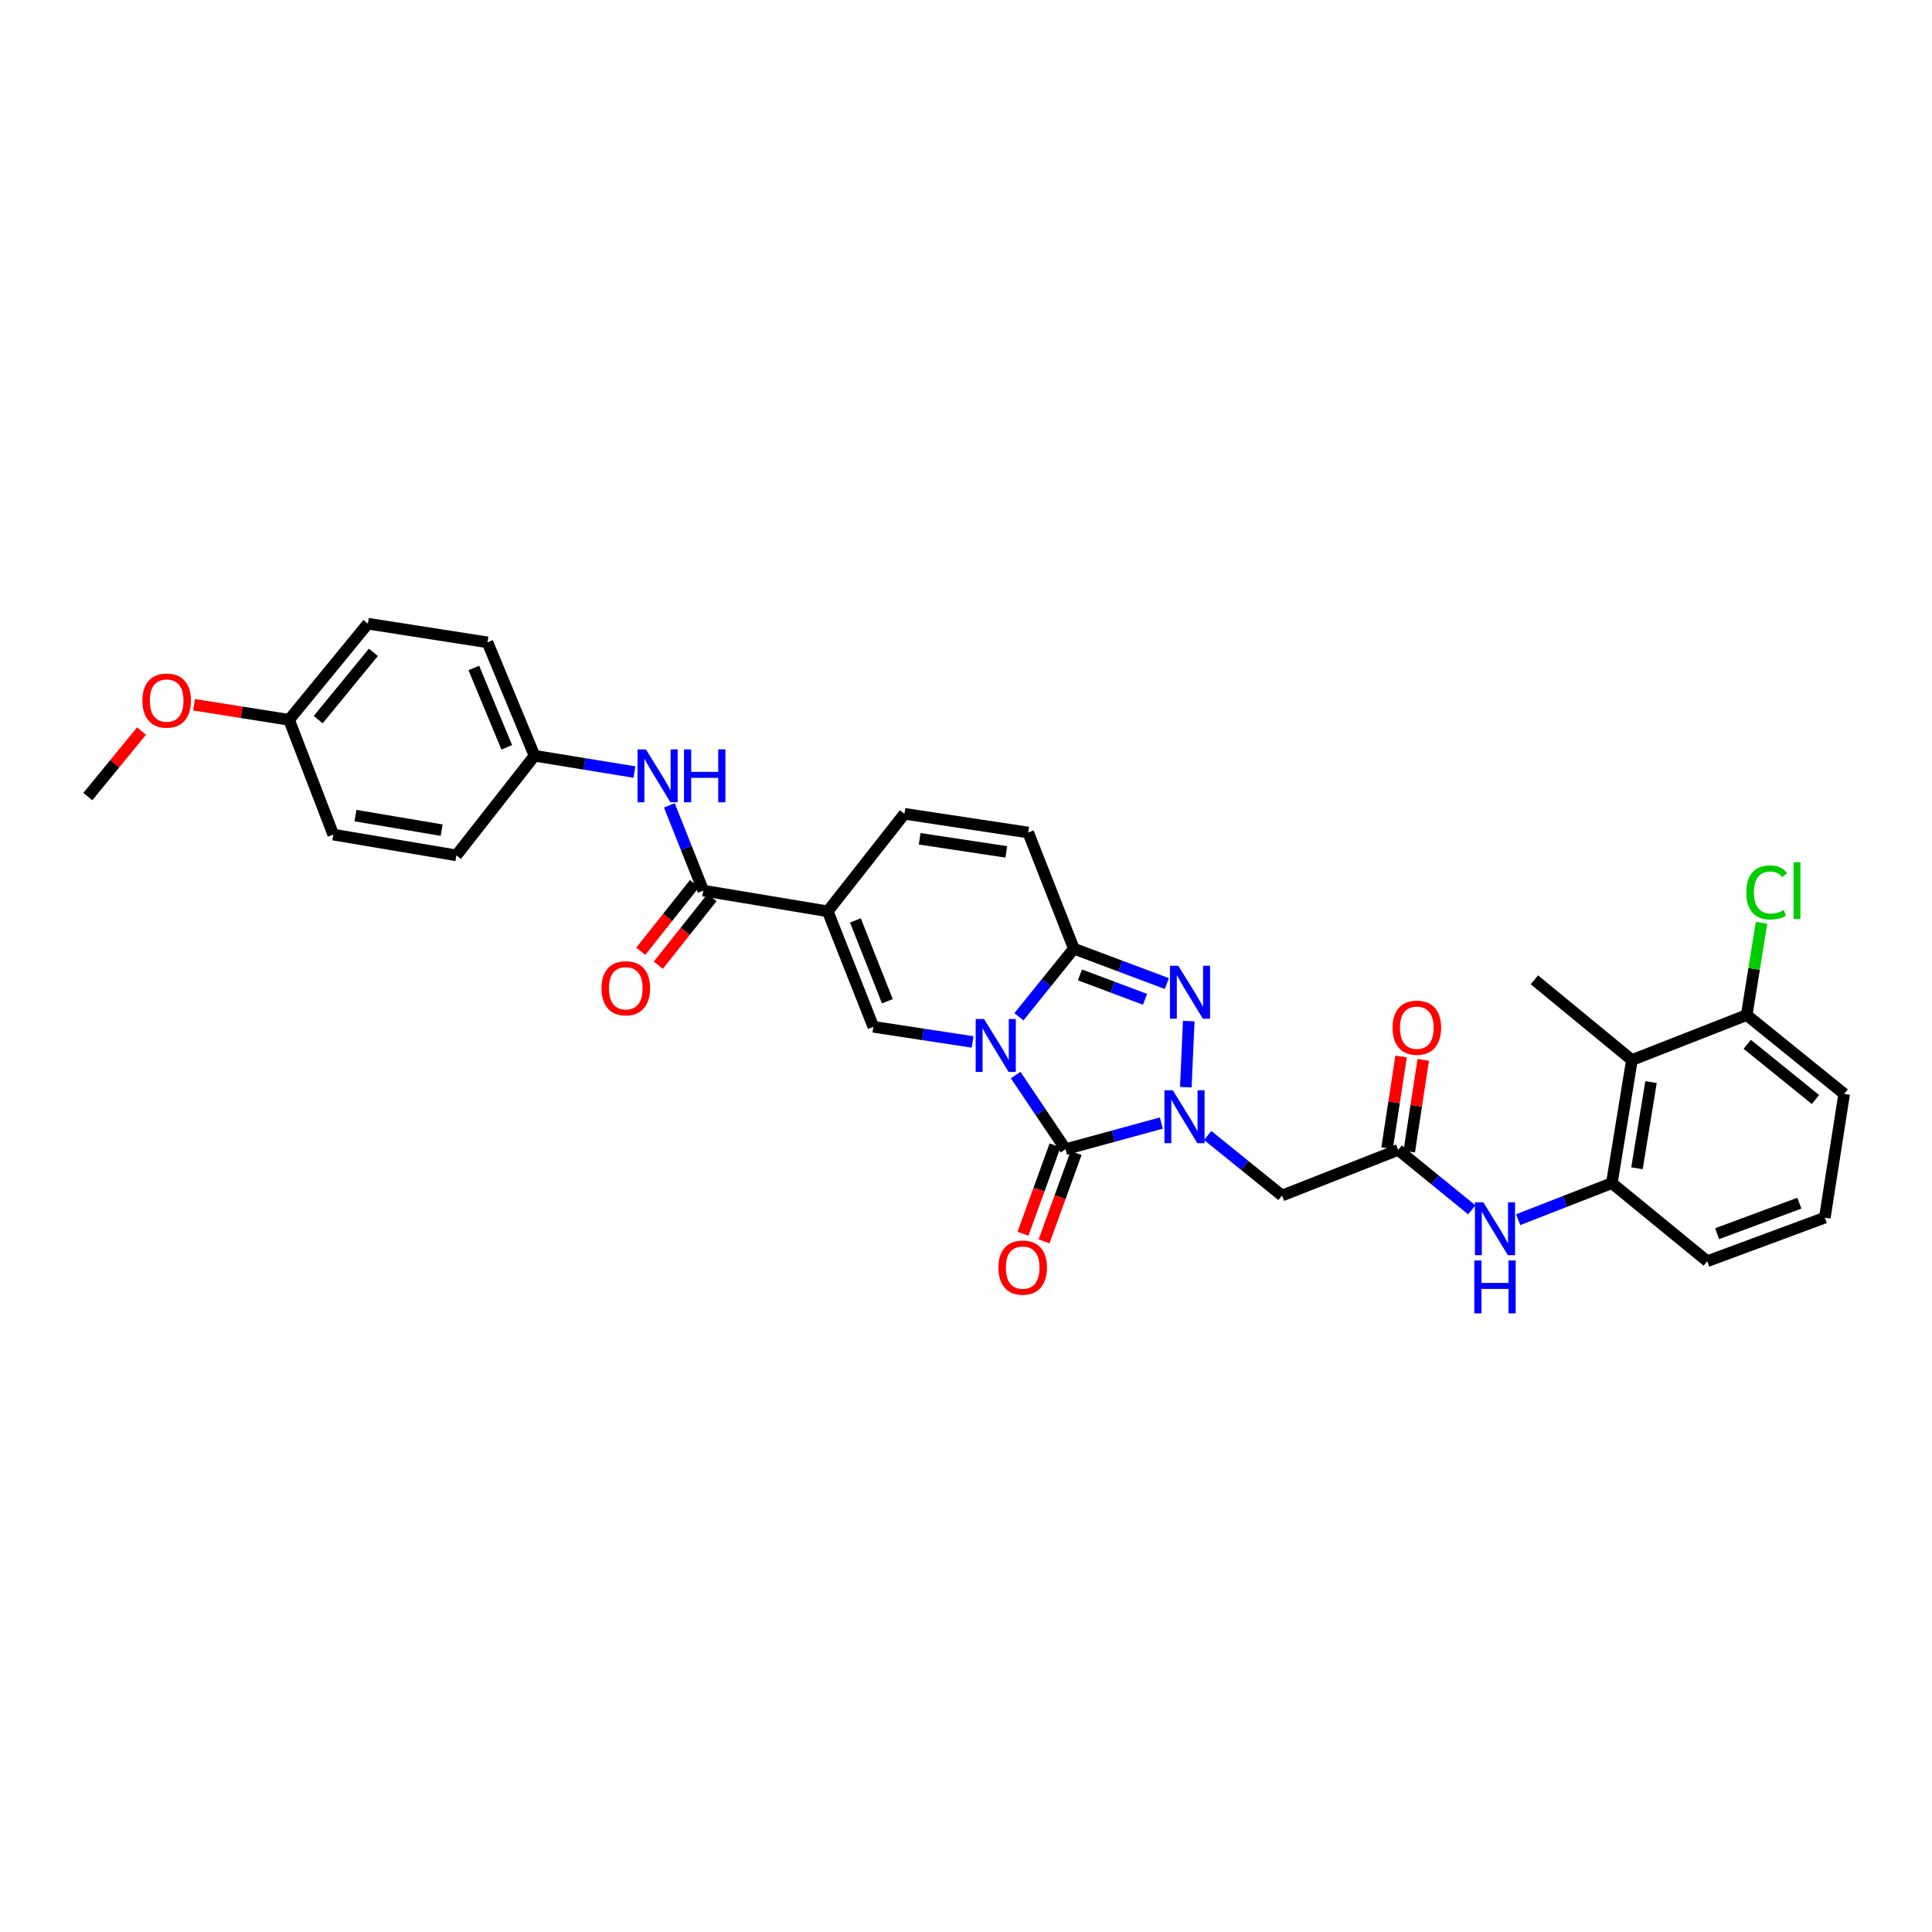 <?xml version='1.0' encoding='iso-8859-1'?>
<svg version='1.1' baseProfile='full'
              xmlns='http://www.w3.org/2000/svg'
                      xmlns:rdkit='http://www.rdkit.org/xml'
                      xmlns:xlink='http://www.w3.org/1999/xlink'
                  xml:space='preserve'
width='1000px' height='1000px' viewBox='0 0 1000 1000'>
<!-- END OF HEADER -->
<rect style='opacity:1.0;fill:#FFFFFF;stroke:none' width='1000' height='1000' x='0' y='0'> </rect>
<path class='bond-0' d='M 525.703,556.45 L 538.619,575.638' style='fill:none;fill-rule:evenodd;stroke:#0000FF;stroke-width:6px;stroke-linecap:butt;stroke-linejoin:miter;stroke-opacity:1' />
<path class='bond-0' d='M 538.619,575.638 L 551.536,594.825' style='fill:none;fill-rule:evenodd;stroke:#000000;stroke-width:6px;stroke-linecap:butt;stroke-linejoin:miter;stroke-opacity:1' />
<path class='bond-2' d='M 527.391,526.276 L 541.607,508.653' style='fill:none;fill-rule:evenodd;stroke:#0000FF;stroke-width:6px;stroke-linecap:butt;stroke-linejoin:miter;stroke-opacity:1' />
<path class='bond-2' d='M 541.607,508.653 L 555.822,491.031' style='fill:none;fill-rule:evenodd;stroke:#000000;stroke-width:6px;stroke-linecap:butt;stroke-linejoin:miter;stroke-opacity:1' />
<path class='bond-5' d='M 503.412,539.312 L 477.73,535.39' style='fill:none;fill-rule:evenodd;stroke:#0000FF;stroke-width:6px;stroke-linecap:butt;stroke-linejoin:miter;stroke-opacity:1' />
<path class='bond-5' d='M 477.73,535.39 L 452.047,531.468' style='fill:none;fill-rule:evenodd;stroke:#000000;stroke-width:6px;stroke-linecap:butt;stroke-linejoin:miter;stroke-opacity:1' />
<path class='bond-1' d='M 551.536,594.825 L 576.326,588.059' style='fill:none;fill-rule:evenodd;stroke:#000000;stroke-width:6px;stroke-linecap:butt;stroke-linejoin:miter;stroke-opacity:1' />
<path class='bond-1' d='M 576.326,588.059 L 601.116,581.292' style='fill:none;fill-rule:evenodd;stroke:#0000FF;stroke-width:6px;stroke-linecap:butt;stroke-linejoin:miter;stroke-opacity:1' />
<path class='bond-15' d='M 546.083,592.848 L 537.792,615.714' style='fill:none;fill-rule:evenodd;stroke:#000000;stroke-width:6px;stroke-linecap:butt;stroke-linejoin:miter;stroke-opacity:1' />
<path class='bond-15' d='M 537.792,615.714 L 529.502,638.58' style='fill:none;fill-rule:evenodd;stroke:#FF0000;stroke-width:6px;stroke-linecap:butt;stroke-linejoin:miter;stroke-opacity:1' />
<path class='bond-15' d='M 556.99,596.803 L 548.699,619.669' style='fill:none;fill-rule:evenodd;stroke:#000000;stroke-width:6px;stroke-linecap:butt;stroke-linejoin:miter;stroke-opacity:1' />
<path class='bond-15' d='M 548.699,619.669 L 540.408,642.535' style='fill:none;fill-rule:evenodd;stroke:#FF0000;stroke-width:6px;stroke-linecap:butt;stroke-linejoin:miter;stroke-opacity:1' />
<path class='bond-7' d='M 625.101,587.726 L 644.334,603.27' style='fill:none;fill-rule:evenodd;stroke:#0000FF;stroke-width:6px;stroke-linecap:butt;stroke-linejoin:miter;stroke-opacity:1' />
<path class='bond-7' d='M 644.334,603.27 L 663.568,618.815' style='fill:none;fill-rule:evenodd;stroke:#000000;stroke-width:6px;stroke-linecap:butt;stroke-linejoin:miter;stroke-opacity:1' />
<path class='bond-33' d='M 613.773,562.72 L 615.289,528.509' style='fill:none;fill-rule:evenodd;stroke:#0000FF;stroke-width:6px;stroke-linecap:butt;stroke-linejoin:miter;stroke-opacity:1' />
<path class='bond-3' d='M 555.822,491.031 L 579.892,500.061' style='fill:none;fill-rule:evenodd;stroke:#000000;stroke-width:6px;stroke-linecap:butt;stroke-linejoin:miter;stroke-opacity:1' />
<path class='bond-3' d='M 579.892,500.061 L 603.961,509.091' style='fill:none;fill-rule:evenodd;stroke:#0000FF;stroke-width:6px;stroke-linecap:butt;stroke-linejoin:miter;stroke-opacity:1' />
<path class='bond-3' d='M 558.968,504.602 L 575.817,510.923' style='fill:none;fill-rule:evenodd;stroke:#000000;stroke-width:6px;stroke-linecap:butt;stroke-linejoin:miter;stroke-opacity:1' />
<path class='bond-3' d='M 575.817,510.923 L 592.665,517.244' style='fill:none;fill-rule:evenodd;stroke:#0000FF;stroke-width:6px;stroke-linecap:butt;stroke-linejoin:miter;stroke-opacity:1' />
<path class='bond-9' d='M 555.822,491.031 L 532.201,430.916' style='fill:none;fill-rule:evenodd;stroke:#000000;stroke-width:6px;stroke-linecap:butt;stroke-linejoin:miter;stroke-opacity:1' />
<path class='bond-4' d='M 428.425,471.702 L 452.047,531.468' style='fill:none;fill-rule:evenodd;stroke:#000000;stroke-width:6px;stroke-linecap:butt;stroke-linejoin:miter;stroke-opacity:1' />
<path class='bond-4' d='M 442.758,476.402 L 459.293,518.239' style='fill:none;fill-rule:evenodd;stroke:#000000;stroke-width:6px;stroke-linecap:butt;stroke-linejoin:miter;stroke-opacity:1' />
<path class='bond-6' d='M 428.425,471.702 L 364.005,460.977' style='fill:none;fill-rule:evenodd;stroke:#000000;stroke-width:6px;stroke-linecap:butt;stroke-linejoin:miter;stroke-opacity:1' />
<path class='bond-8' d='M 428.425,471.702 L 468.141,421.229' style='fill:none;fill-rule:evenodd;stroke:#000000;stroke-width:6px;stroke-linecap:butt;stroke-linejoin:miter;stroke-opacity:1' />
<path class='bond-14' d='M 364.005,460.977 L 355.229,438.918' style='fill:none;fill-rule:evenodd;stroke:#000000;stroke-width:6px;stroke-linecap:butt;stroke-linejoin:miter;stroke-opacity:1' />
<path class='bond-14' d='M 355.229,438.918 L 346.453,416.859' style='fill:none;fill-rule:evenodd;stroke:#0000FF;stroke-width:6px;stroke-linecap:butt;stroke-linejoin:miter;stroke-opacity:1' />
<path class='bond-17' d='M 359.463,457.368 L 345.555,474.873' style='fill:none;fill-rule:evenodd;stroke:#000000;stroke-width:6px;stroke-linecap:butt;stroke-linejoin:miter;stroke-opacity:1' />
<path class='bond-17' d='M 345.555,474.873 L 331.647,492.379' style='fill:none;fill-rule:evenodd;stroke:#FF0000;stroke-width:6px;stroke-linecap:butt;stroke-linejoin:miter;stroke-opacity:1' />
<path class='bond-17' d='M 368.547,464.585 L 354.639,482.09' style='fill:none;fill-rule:evenodd;stroke:#000000;stroke-width:6px;stroke-linecap:butt;stroke-linejoin:miter;stroke-opacity:1' />
<path class='bond-17' d='M 354.639,482.09 L 340.731,499.596' style='fill:none;fill-rule:evenodd;stroke:#FF0000;stroke-width:6px;stroke-linecap:butt;stroke-linejoin:miter;stroke-opacity:1' />
<path class='bond-10' d='M 663.568,618.815 L 723.689,595.193' style='fill:none;fill-rule:evenodd;stroke:#000000;stroke-width:6px;stroke-linecap:butt;stroke-linejoin:miter;stroke-opacity:1' />
<path class='bond-32' d='M 468.141,421.229 L 532.201,430.916' style='fill:none;fill-rule:evenodd;stroke:#000000;stroke-width:6px;stroke-linecap:butt;stroke-linejoin:miter;stroke-opacity:1' />
<path class='bond-32' d='M 476.015,434.153 L 520.857,440.934' style='fill:none;fill-rule:evenodd;stroke:#000000;stroke-width:6px;stroke-linecap:butt;stroke-linejoin:miter;stroke-opacity:1' />
<path class='bond-13' d='M 723.689,595.193 L 742.749,610.706' style='fill:none;fill-rule:evenodd;stroke:#000000;stroke-width:6px;stroke-linecap:butt;stroke-linejoin:miter;stroke-opacity:1' />
<path class='bond-13' d='M 742.749,610.706 L 761.809,626.219' style='fill:none;fill-rule:evenodd;stroke:#0000FF;stroke-width:6px;stroke-linecap:butt;stroke-linejoin:miter;stroke-opacity:1' />
<path class='bond-18' d='M 729.424,596.067 L 733.044,572.334' style='fill:none;fill-rule:evenodd;stroke:#000000;stroke-width:6px;stroke-linecap:butt;stroke-linejoin:miter;stroke-opacity:1' />
<path class='bond-18' d='M 733.044,572.334 L 736.664,548.601' style='fill:none;fill-rule:evenodd;stroke:#FF0000;stroke-width:6px;stroke-linecap:butt;stroke-linejoin:miter;stroke-opacity:1' />
<path class='bond-18' d='M 717.955,594.318 L 721.575,570.585' style='fill:none;fill-rule:evenodd;stroke:#000000;stroke-width:6px;stroke-linecap:butt;stroke-linejoin:miter;stroke-opacity:1' />
<path class='bond-18' d='M 721.575,570.585 L 725.195,546.852' style='fill:none;fill-rule:evenodd;stroke:#FF0000;stroke-width:6px;stroke-linecap:butt;stroke-linejoin:miter;stroke-opacity:1' />
<path class='bond-11' d='M 844.673,548.671 L 834.29,612.382' style='fill:none;fill-rule:evenodd;stroke:#000000;stroke-width:6px;stroke-linecap:butt;stroke-linejoin:miter;stroke-opacity:1' />
<path class='bond-11' d='M 854.566,560.094 L 847.298,604.692' style='fill:none;fill-rule:evenodd;stroke:#000000;stroke-width:6px;stroke-linecap:butt;stroke-linejoin:miter;stroke-opacity:1' />
<path class='bond-16' d='M 844.673,548.671 L 904.092,525.391' style='fill:none;fill-rule:evenodd;stroke:#000000;stroke-width:6px;stroke-linecap:butt;stroke-linejoin:miter;stroke-opacity:1' />
<path class='bond-27' d='M 844.673,548.671 L 794.2,507.15' style='fill:none;fill-rule:evenodd;stroke:#000000;stroke-width:6px;stroke-linecap:butt;stroke-linejoin:miter;stroke-opacity:1' />
<path class='bond-12' d='M 834.29,612.382 L 810.052,621.841' style='fill:none;fill-rule:evenodd;stroke:#000000;stroke-width:6px;stroke-linecap:butt;stroke-linejoin:miter;stroke-opacity:1' />
<path class='bond-12' d='M 810.052,621.841 L 785.814,631.299' style='fill:none;fill-rule:evenodd;stroke:#0000FF;stroke-width:6px;stroke-linecap:butt;stroke-linejoin:miter;stroke-opacity:1' />
<path class='bond-26' d='M 834.29,612.382 L 883.68,652.807' style='fill:none;fill-rule:evenodd;stroke:#000000;stroke-width:6px;stroke-linecap:butt;stroke-linejoin:miter;stroke-opacity:1' />
<path class='bond-19' d='M 328.373,399.613 L 302.519,395.394' style='fill:none;fill-rule:evenodd;stroke:#0000FF;stroke-width:6px;stroke-linecap:butt;stroke-linejoin:miter;stroke-opacity:1' />
<path class='bond-19' d='M 302.519,395.394 L 276.665,391.174' style='fill:none;fill-rule:evenodd;stroke:#000000;stroke-width:6px;stroke-linecap:butt;stroke-linejoin:miter;stroke-opacity:1' />
<path class='bond-20' d='M 904.092,525.391 L 907.929,501.511' style='fill:none;fill-rule:evenodd;stroke:#000000;stroke-width:6px;stroke-linecap:butt;stroke-linejoin:miter;stroke-opacity:1' />
<path class='bond-20' d='M 907.929,501.511 L 911.767,477.632' style='fill:none;fill-rule:evenodd;stroke:#00CC00;stroke-width:6px;stroke-linecap:butt;stroke-linejoin:miter;stroke-opacity:1' />
<path class='bond-35' d='M 904.092,525.391 L 954.545,566.202' style='fill:none;fill-rule:evenodd;stroke:#000000;stroke-width:6px;stroke-linecap:butt;stroke-linejoin:miter;stroke-opacity:1' />
<path class='bond-35' d='M 904.364,540.532 L 939.681,569.1' style='fill:none;fill-rule:evenodd;stroke:#000000;stroke-width:6px;stroke-linecap:butt;stroke-linejoin:miter;stroke-opacity:1' />
<path class='bond-22' d='M 276.665,391.174 L 236.221,442.737' style='fill:none;fill-rule:evenodd;stroke:#000000;stroke-width:6px;stroke-linecap:butt;stroke-linejoin:miter;stroke-opacity:1' />
<path class='bond-23' d='M 276.665,391.174 L 252.315,332.478' style='fill:none;fill-rule:evenodd;stroke:#000000;stroke-width:6px;stroke-linecap:butt;stroke-linejoin:miter;stroke-opacity:1' />
<path class='bond-23' d='M 262.297,386.815 L 245.252,345.728' style='fill:none;fill-rule:evenodd;stroke:#000000;stroke-width:6px;stroke-linecap:butt;stroke-linejoin:miter;stroke-opacity:1' />
<path class='bond-21' d='M 149.616,372.58 L 190.402,322.823' style='fill:none;fill-rule:evenodd;stroke:#000000;stroke-width:6px;stroke-linecap:butt;stroke-linejoin:miter;stroke-opacity:1' />
<path class='bond-21' d='M 164.707,372.471 L 193.257,337.641' style='fill:none;fill-rule:evenodd;stroke:#000000;stroke-width:6px;stroke-linecap:butt;stroke-linejoin:miter;stroke-opacity:1' />
<path class='bond-28' d='M 149.616,372.58 L 125.027,368.682' style='fill:none;fill-rule:evenodd;stroke:#000000;stroke-width:6px;stroke-linecap:butt;stroke-linejoin:miter;stroke-opacity:1' />
<path class='bond-28' d='M 125.027,368.682 L 100.438,364.785' style='fill:none;fill-rule:evenodd;stroke:#FF0000;stroke-width:6px;stroke-linecap:butt;stroke-linejoin:miter;stroke-opacity:1' />
<path class='bond-34' d='M 149.616,372.58 L 172.503,431.986' style='fill:none;fill-rule:evenodd;stroke:#000000;stroke-width:6px;stroke-linecap:butt;stroke-linejoin:miter;stroke-opacity:1' />
<path class='bond-24' d='M 236.221,442.737 L 172.503,431.986' style='fill:none;fill-rule:evenodd;stroke:#000000;stroke-width:6px;stroke-linecap:butt;stroke-linejoin:miter;stroke-opacity:1' />
<path class='bond-24' d='M 228.594,429.684 L 183.991,422.159' style='fill:none;fill-rule:evenodd;stroke:#000000;stroke-width:6px;stroke-linecap:butt;stroke-linejoin:miter;stroke-opacity:1' />
<path class='bond-25' d='M 252.315,332.478 L 190.402,322.823' style='fill:none;fill-rule:evenodd;stroke:#000000;stroke-width:6px;stroke-linecap:butt;stroke-linejoin:miter;stroke-opacity:1' />
<path class='bond-29' d='M 883.68,652.807 L 944.517,630.261' style='fill:none;fill-rule:evenodd;stroke:#000000;stroke-width:6px;stroke-linecap:butt;stroke-linejoin:miter;stroke-opacity:1' />
<path class='bond-29' d='M 888.774,638.547 L 931.36,622.765' style='fill:none;fill-rule:evenodd;stroke:#000000;stroke-width:6px;stroke-linecap:butt;stroke-linejoin:miter;stroke-opacity:1' />
<path class='bond-31' d='M 73.242,378.417 L 59.348,395.356' style='fill:none;fill-rule:evenodd;stroke:#FF0000;stroke-width:6px;stroke-linecap:butt;stroke-linejoin:miter;stroke-opacity:1' />
<path class='bond-31' d='M 59.348,395.356 L 45.455,412.296' style='fill:none;fill-rule:evenodd;stroke:#000000;stroke-width:6px;stroke-linecap:butt;stroke-linejoin:miter;stroke-opacity:1' />
<path class='bond-30' d='M 944.517,630.261 L 954.545,566.202' style='fill:none;fill-rule:evenodd;stroke:#000000;stroke-width:6px;stroke-linecap:butt;stroke-linejoin:miter;stroke-opacity:1' />
<path  class='atom-0' d='M 509.346 527.453
L 518.317 541.955
Q 519.207 543.386, 520.638 545.977
Q 522.069 548.568, 522.146 548.722
L 522.146 527.453
L 525.781 527.453
L 525.781 554.833
L 522.03 554.833
L 512.401 538.977
Q 511.279 537.121, 510.08 534.994
Q 508.92 532.867, 508.572 532.21
L 508.572 554.833
L 505.014 554.833
L 505.014 527.453
L 509.346 527.453
' fill='#0000FF'/>
<path  class='atom-2' d='M 607.043 564.333
L 616.015 578.835
Q 616.904 580.265, 618.335 582.856
Q 619.766 585.447, 619.843 585.602
L 619.843 564.333
L 623.478 564.333
L 623.478 591.712
L 619.727 591.712
L 610.098 575.857
Q 608.976 574.001, 607.778 571.874
Q 606.617 569.747, 606.269 569.089
L 606.269 591.712
L 602.712 591.712
L 602.712 564.333
L 607.043 564.333
' fill='#0000FF'/>
<path  class='atom-4' d='M 609.898 499.9
L 618.87 514.401
Q 619.759 515.832, 621.19 518.423
Q 622.621 521.014, 622.698 521.169
L 622.698 499.9
L 626.334 499.9
L 626.334 527.279
L 622.582 527.279
L 612.953 511.424
Q 611.832 509.567, 610.633 507.441
Q 609.473 505.314, 609.125 504.656
L 609.125 527.279
L 605.567 527.279
L 605.567 499.9
L 609.898 499.9
' fill='#0000FF'/>
<path  class='atom-14' d='M 767.755 622.295
L 776.727 636.797
Q 777.617 638.228, 779.047 640.819
Q 780.478 643.41, 780.556 643.564
L 780.556 622.295
L 784.191 622.295
L 784.191 649.674
L 780.44 649.674
L 770.81 633.819
Q 769.689 631.963, 768.49 629.836
Q 767.33 627.709, 766.982 627.052
L 766.982 649.674
L 763.424 649.674
L 763.424 622.295
L 767.755 622.295
' fill='#0000FF'/>
<path  class='atom-14' d='M 763.095 652.412
L 766.808 652.412
L 766.808 664.053
L 780.807 664.053
L 780.807 652.412
L 784.52 652.412
L 784.52 679.792
L 780.807 679.792
L 780.807 667.146
L 766.808 667.146
L 766.808 679.792
L 763.095 679.792
L 763.095 652.412
' fill='#0000FF'/>
<path  class='atom-15' d='M 334.318 387.881
L 343.29 402.383
Q 344.179 403.814, 345.61 406.405
Q 347.041 408.996, 347.118 409.15
L 347.118 387.881
L 350.754 387.881
L 350.754 415.26
L 347.002 415.26
L 337.373 399.405
Q 336.252 397.549, 335.053 395.422
Q 333.893 393.295, 333.545 392.638
L 333.545 415.26
L 329.987 415.26
L 329.987 387.881
L 334.318 387.881
' fill='#0000FF'/>
<path  class='atom-15' d='M 354.041 387.881
L 357.753 387.881
L 357.753 399.521
L 371.752 399.521
L 371.752 387.881
L 375.465 387.881
L 375.465 415.26
L 371.752 415.26
L 371.752 402.615
L 357.753 402.615
L 357.753 415.26
L 354.041 415.26
L 354.041 387.881
' fill='#0000FF'/>
<path  class='atom-16' d='M 516.777 656.107
Q 516.777 649.533, 520.025 645.859
Q 523.274 642.185, 529.345 642.185
Q 535.417 642.185, 538.665 645.859
Q 541.914 649.533, 541.914 656.107
Q 541.914 662.758, 538.626 666.548
Q 535.339 670.299, 529.345 670.299
Q 523.313 670.299, 520.025 666.548
Q 516.777 662.797, 516.777 656.107
M 529.345 667.206
Q 533.522 667.206, 535.765 664.421
Q 538.046 661.598, 538.046 656.107
Q 538.046 650.732, 535.765 648.025
Q 533.522 645.279, 529.345 645.279
Q 525.169 645.279, 522.887 647.986
Q 520.644 650.693, 520.644 656.107
Q 520.644 661.637, 522.887 664.421
Q 525.169 667.206, 529.345 667.206
' fill='#FF0000'/>
<path  class='atom-18' d='M 311.341 511.52
Q 311.341 504.946, 314.589 501.272
Q 317.838 497.599, 323.909 497.599
Q 329.981 497.599, 333.229 501.272
Q 336.477 504.946, 336.477 511.52
Q 336.477 518.172, 333.19 521.962
Q 329.903 525.713, 323.909 525.713
Q 317.876 525.713, 314.589 521.962
Q 311.341 518.211, 311.341 511.52
M 323.909 522.619
Q 328.086 522.619, 330.329 519.835
Q 332.61 517.012, 332.61 511.52
Q 332.61 506.145, 330.329 503.438
Q 328.086 500.692, 323.909 500.692
Q 319.733 500.692, 317.451 503.399
Q 315.208 506.106, 315.208 511.52
Q 315.208 517.05, 317.451 519.835
Q 319.733 522.619, 323.909 522.619
' fill='#FF0000'/>
<path  class='atom-19' d='M 720.782 531.932
Q 720.782 525.358, 724.031 521.685
Q 727.279 518.011, 733.351 518.011
Q 739.422 518.011, 742.67 521.685
Q 745.919 525.358, 745.919 531.932
Q 745.919 538.584, 742.632 542.374
Q 739.345 546.125, 733.351 546.125
Q 727.318 546.125, 724.031 542.374
Q 720.782 538.623, 720.782 531.932
M 733.351 543.031
Q 737.527 543.031, 739.77 540.247
Q 742.052 537.424, 742.052 531.932
Q 742.052 526.557, 739.77 523.85
Q 737.527 521.104, 733.351 521.104
Q 729.174 521.104, 726.892 523.811
Q 724.65 526.518, 724.65 531.932
Q 724.65 537.463, 726.892 540.247
Q 729.174 543.031, 733.351 543.031
' fill='#FF0000'/>
<path  class='atom-21' d='M 903.886 461.924
Q 903.886 455.118, 907.057 451.56
Q 910.267 447.964, 916.338 447.964
Q 921.984 447.964, 925 451.947
L 922.448 454.035
Q 920.244 451.135, 916.338 451.135
Q 912.2 451.135, 909.996 453.919
Q 907.83 456.665, 907.83 461.924
Q 907.83 467.338, 910.073 470.122
Q 912.355 472.907, 916.763 472.907
Q 919.78 472.907, 923.299 471.089
L 924.382 473.99
Q 922.951 474.918, 920.785 475.459
Q 918.62 476.001, 916.222 476.001
Q 910.267 476.001, 907.057 472.365
Q 903.886 468.73, 903.886 461.924
' fill='#00CC00'/>
<path  class='atom-21' d='M 928.326 446.301
L 931.884 446.301
L 931.884 475.652
L 928.326 475.652
L 928.326 446.301
' fill='#00CC00'/>
<path  class='atom-29' d='M 73.698 362.616
Q 73.698 356.041, 76.946 352.368
Q 80.195 348.694, 86.266 348.694
Q 92.337 348.694, 95.586 352.368
Q 98.834 356.041, 98.834 362.616
Q 98.834 369.267, 95.547 373.057
Q 92.26 376.808, 86.266 376.808
Q 80.233 376.808, 76.946 373.057
Q 73.698 369.306, 73.698 362.616
M 86.266 373.714
Q 90.442 373.714, 92.685 370.93
Q 94.967 368.107, 94.967 362.616
Q 94.967 357.24, 92.685 354.533
Q 90.442 351.788, 86.266 351.788
Q 82.089 351.788, 79.808 354.495
Q 77.565 357.202, 77.565 362.616
Q 77.565 368.146, 79.808 370.93
Q 82.089 373.714, 86.266 373.714
' fill='#FF0000'/>
</svg>
